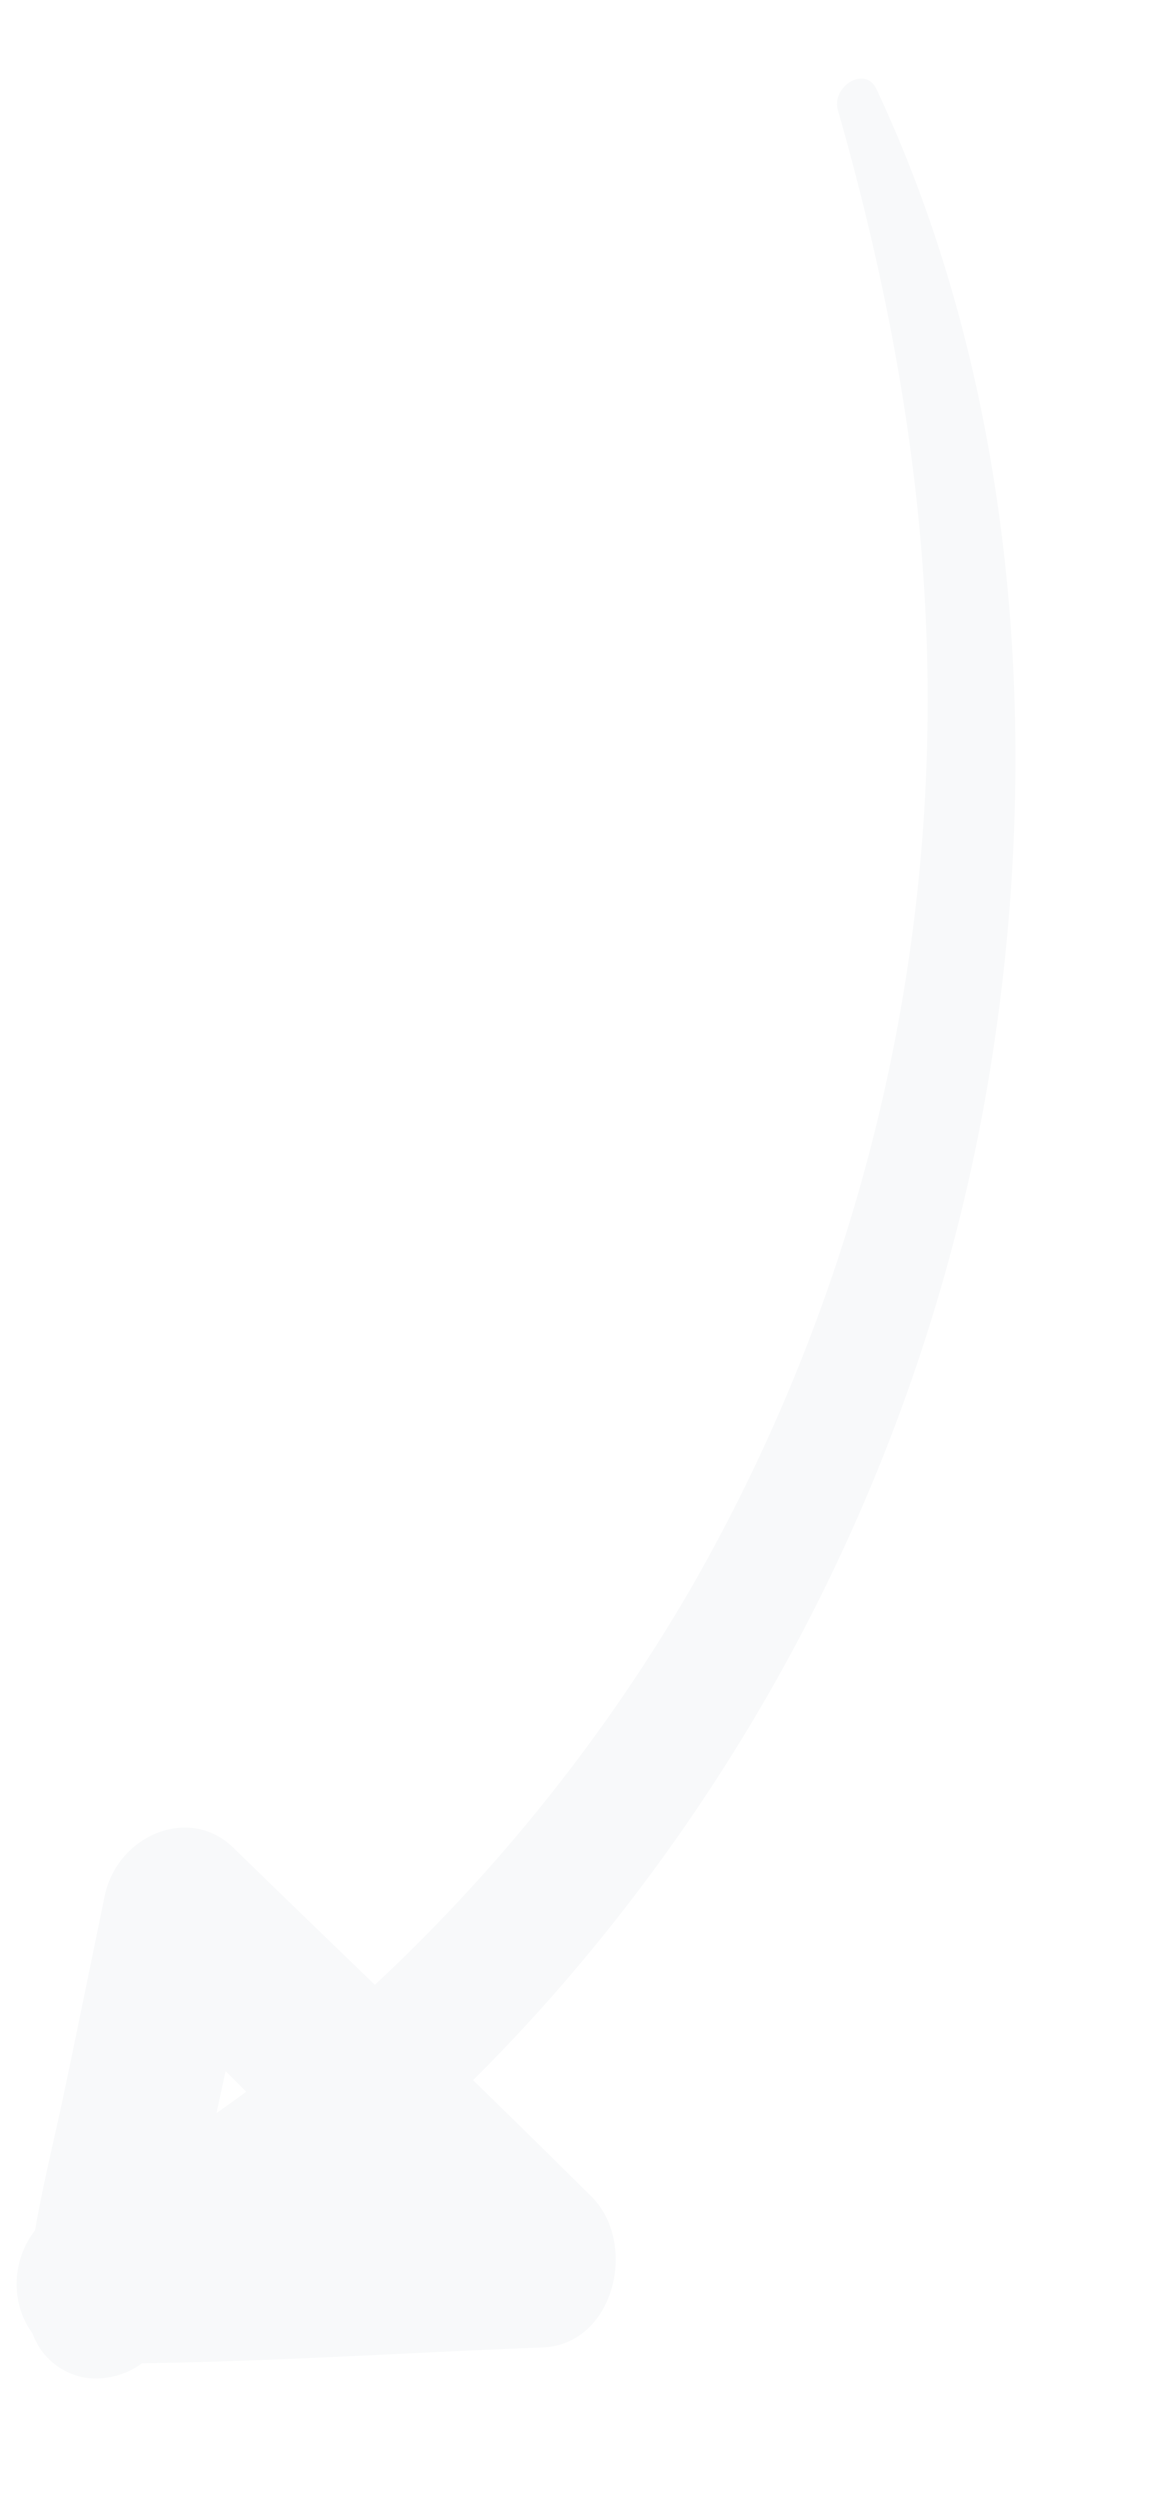 <svg xmlns="http://www.w3.org/2000/svg" xmlns:xlink="http://www.w3.org/1999/xlink" width="406.552" height="866.872" viewBox="0 0 406.552 866.872">
  <defs>
    <clipPath id="clip-path">
      <rect id="Rectangle_22" data-name="Rectangle 22" width="252.027" height="834.108" fill="#003244"/>
    </clipPath>
  </defs>
  <g id="Groupe_90" data-name="Groupe 90" transform="translate(159.155) rotate(11)" opacity="0.03">
    <g id="Groupe_89" data-name="Groupe 89" clip-path="url(#clip-path)">
      <path id="Tracé_82" data-name="Tracé 82" d="M3.268,787.284c-.341-16.37.555-32.818.8-49.18.345-23.075.534-46.154.8-69.231.251-21.6,22.806-36.642,40.529-25.04q28.627,18.744,57.343,37.358,5.672-7.763,11.025-15.681a598.771,598.771,0,0,0,70.62-140.961,618.626,618.626,0,0,0,18.869-330.485C189.318,130,165.65,70.01,136.389,12.441c-3.878-7.632,6.287-17.2,11.73-9.743,69.4,95.07,102.493,219.694,103.867,339.549a643.414,643.414,0,0,1-88.574,331.867q-9.945,16.874-20.916,33.033,24.051,15.769,47.972,31.759c19.189,12.882,17.643,48.941-6.632,54.629-45.048,10.554-90.058,22.444-135.353,31.892-5.693,6.331-14.843,9.641-22.3,8.433A23.614,23.614,0,0,1,9.247,822.534C.1,814.217-2.969,799.6,3.268,787.284M66,726.1q-4.189-2.829-8.382-5.655-.153,7.442-.3,14.889c2.918-3.036,5.817-6.1,8.681-9.234" transform="translate(0.001 -0.001)" fill="#003244"/>
    </g>
  </g>
</svg>
